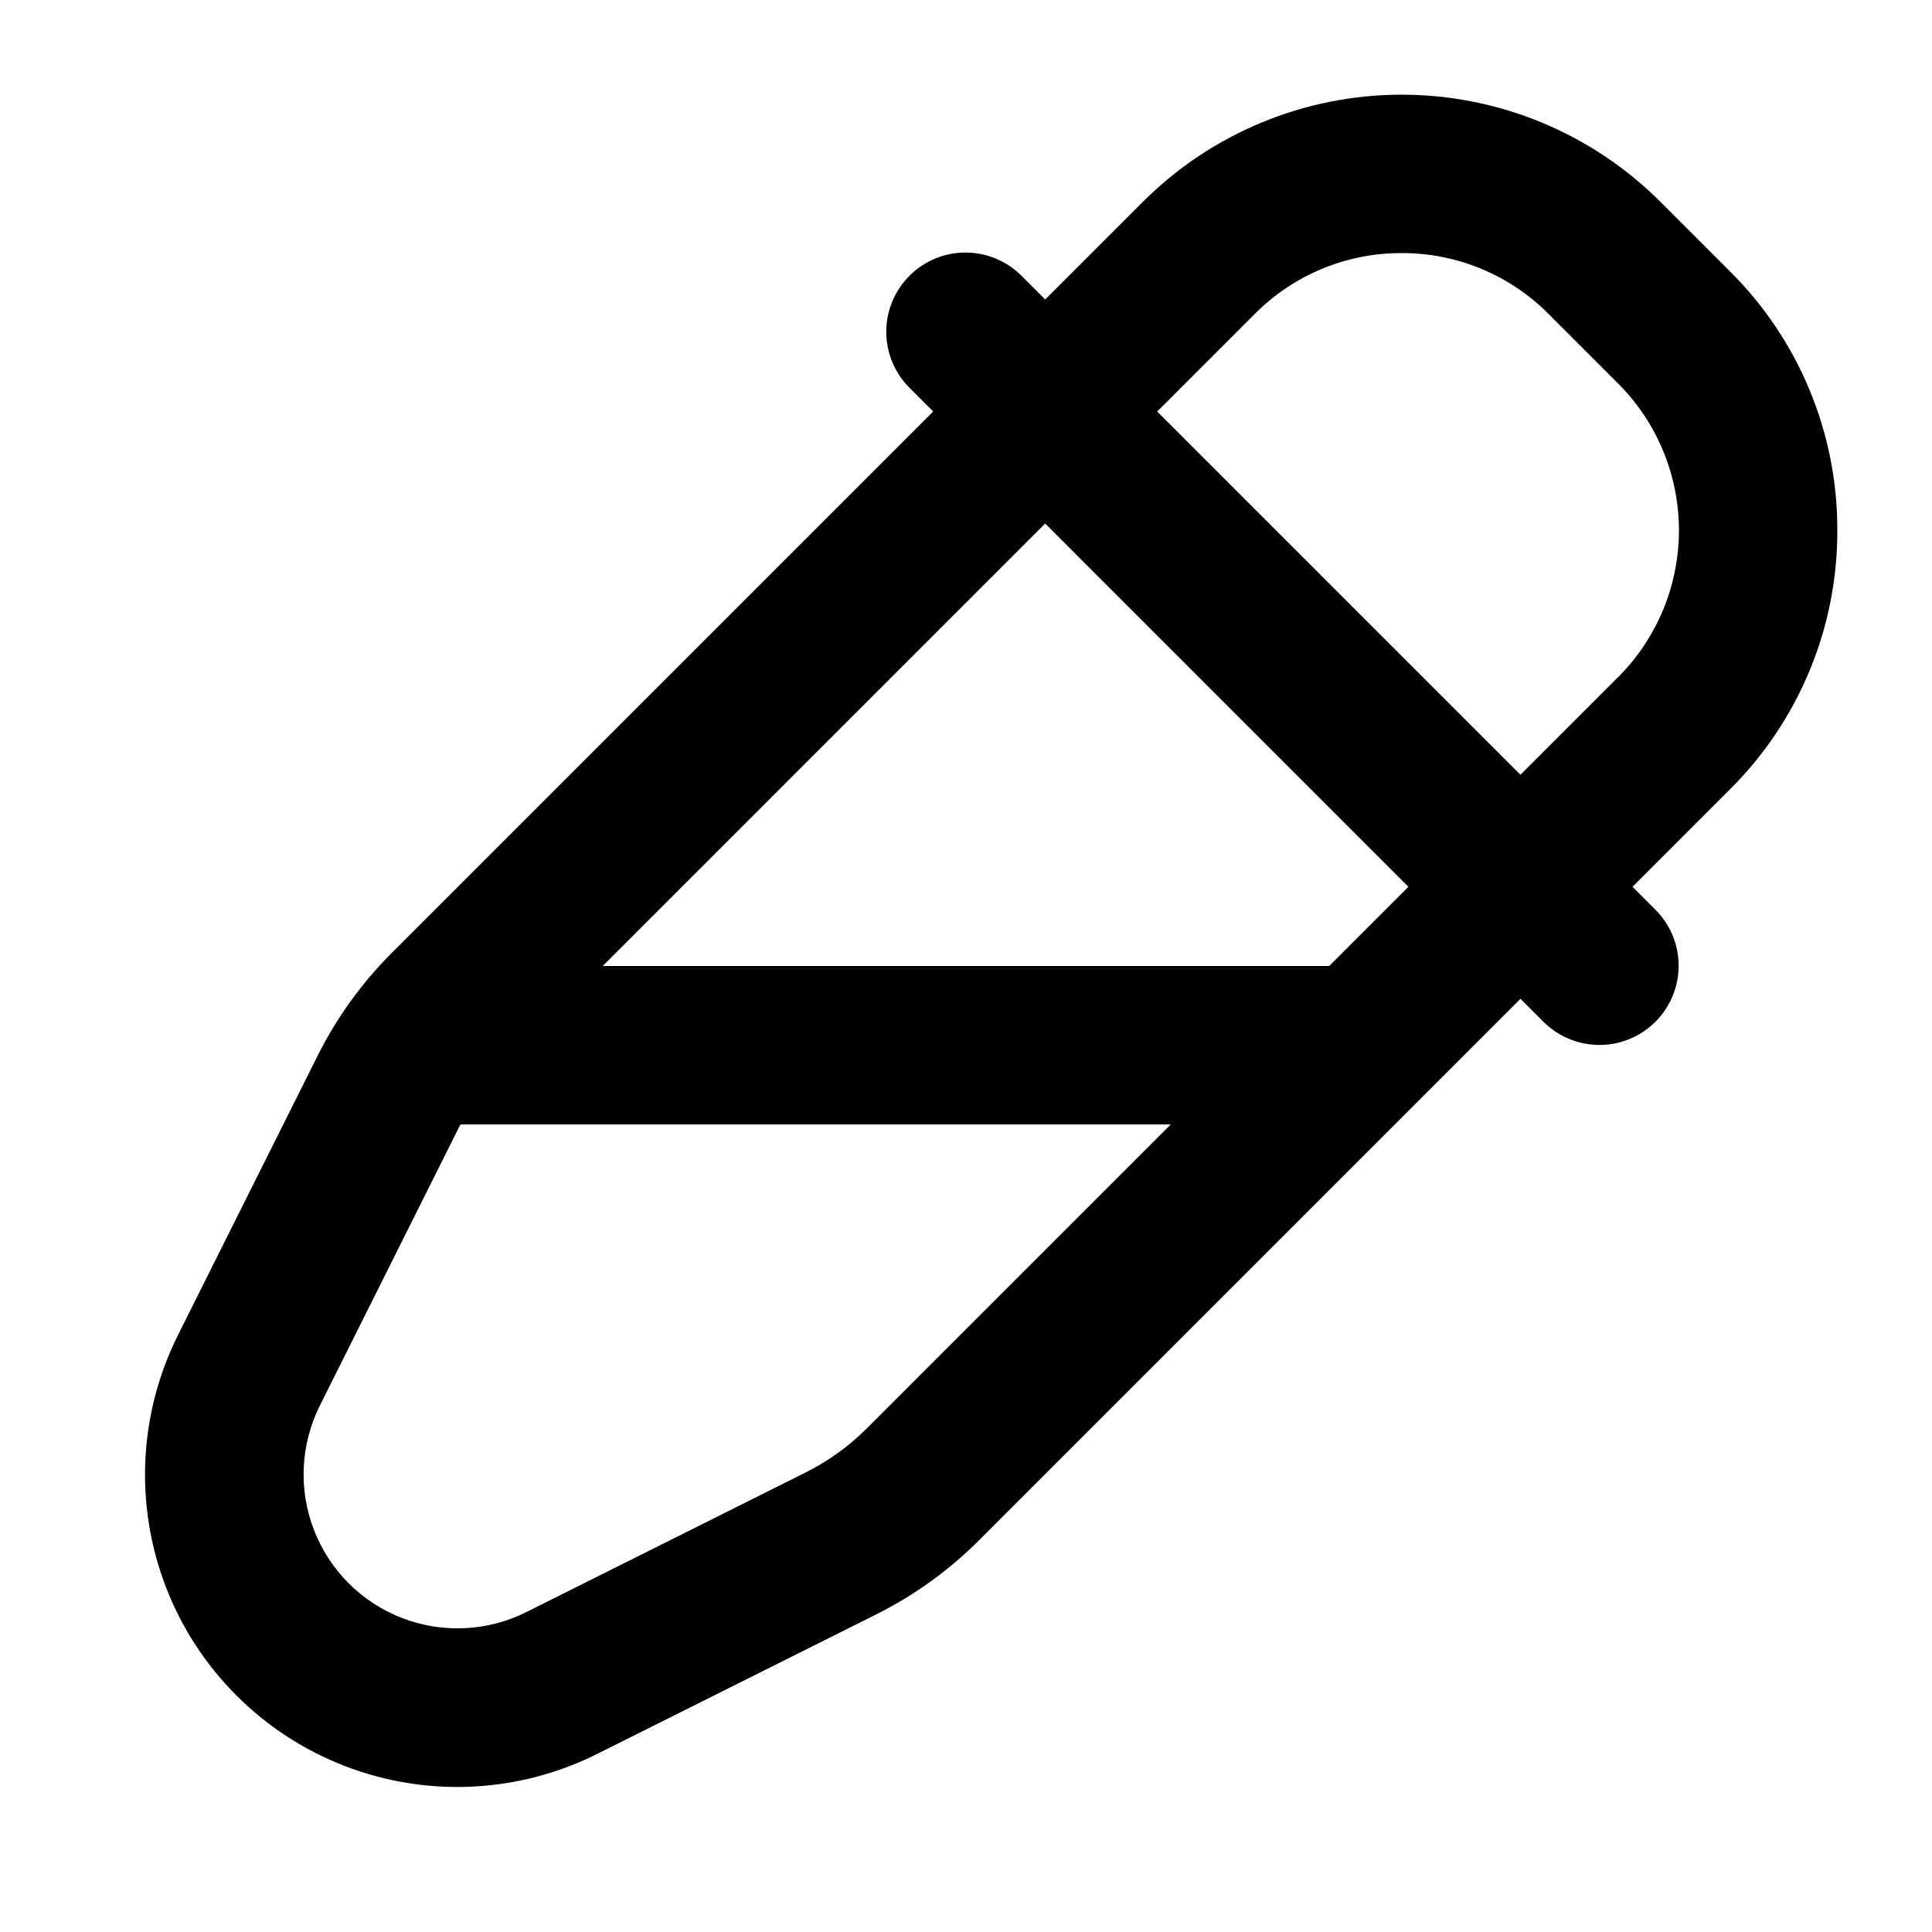 <?xml version="1.0" encoding="UTF-8"?>
<!-- Uploaded to: SVG Repo, www.svgrepo.com, Generator: SVG Repo Mixer Tools -->
<svg fill="#000000" width="800px" height="800px" version="1.1" viewBox="144 144 512 512" xmlns="http://www.w3.org/2000/svg">
 <path d="m630.91 284.54c0.07-25.734-10.156-50.426-28.402-68.574l-18.473-18.473c-18.191-18.188-42.859-28.402-68.582-28.402s-50.391 10.215-68.582 28.402l-25.879 25.871-6.148-6.144v-0.004c-3.926-3.996-9.285-6.262-14.887-6.289-5.602-0.023-10.98 2.188-14.941 6.152-3.961 3.961-6.176 9.34-6.148 14.941 0.027 5.602 2.293 10.961 6.289 14.883l6.148 6.148-143.46 143.46c-7.984 7.969-14.625 17.18-19.672 27.273l-36.98 73.973c-10.445 20.852-11.605 45.141-3.199 66.895 8.406 21.75 25.602 38.945 47.355 47.352 21.75 8.406 46.039 7.246 66.891-3.195l73.973-36.98v-0.004c10.094-5.043 19.305-11.688 27.277-19.672l143.45-143.46 6.148 6.148c5.312 5.266 13.023 7.305 20.242 5.359 7.223-1.945 12.859-7.586 14.809-14.805 1.945-7.219-0.098-14.93-5.363-20.242l-6.148-6.144 25.879-25.883c18.25-18.148 28.477-42.848 28.402-68.582zm-257.11 237.92c-4.789 4.789-10.316 8.773-16.375 11.801l-73.977 36.98c-10.27 5.125-22.227 5.684-32.93 1.539-10.703-4.144-19.168-12.605-23.312-23.312-4.144-10.703-3.582-22.66 1.539-32.93l36.98-73.977c0.102-0.211 0.25-0.379 0.352-0.582h188.2zm122.46-122.46h-192.54l117.26-117.26 96.266 96.27zm76.559-76.559-25.883 25.879-96.266-96.266 25.879-25.883c10.297-10.348 24.305-16.145 38.898-16.102h0.023c14.594-0.039 28.594 5.758 38.887 16.102l18.473 18.473c10.312 10.32 16.105 24.312 16.105 38.898 0 14.59-5.793 28.582-16.105 38.898z"/>
</svg>